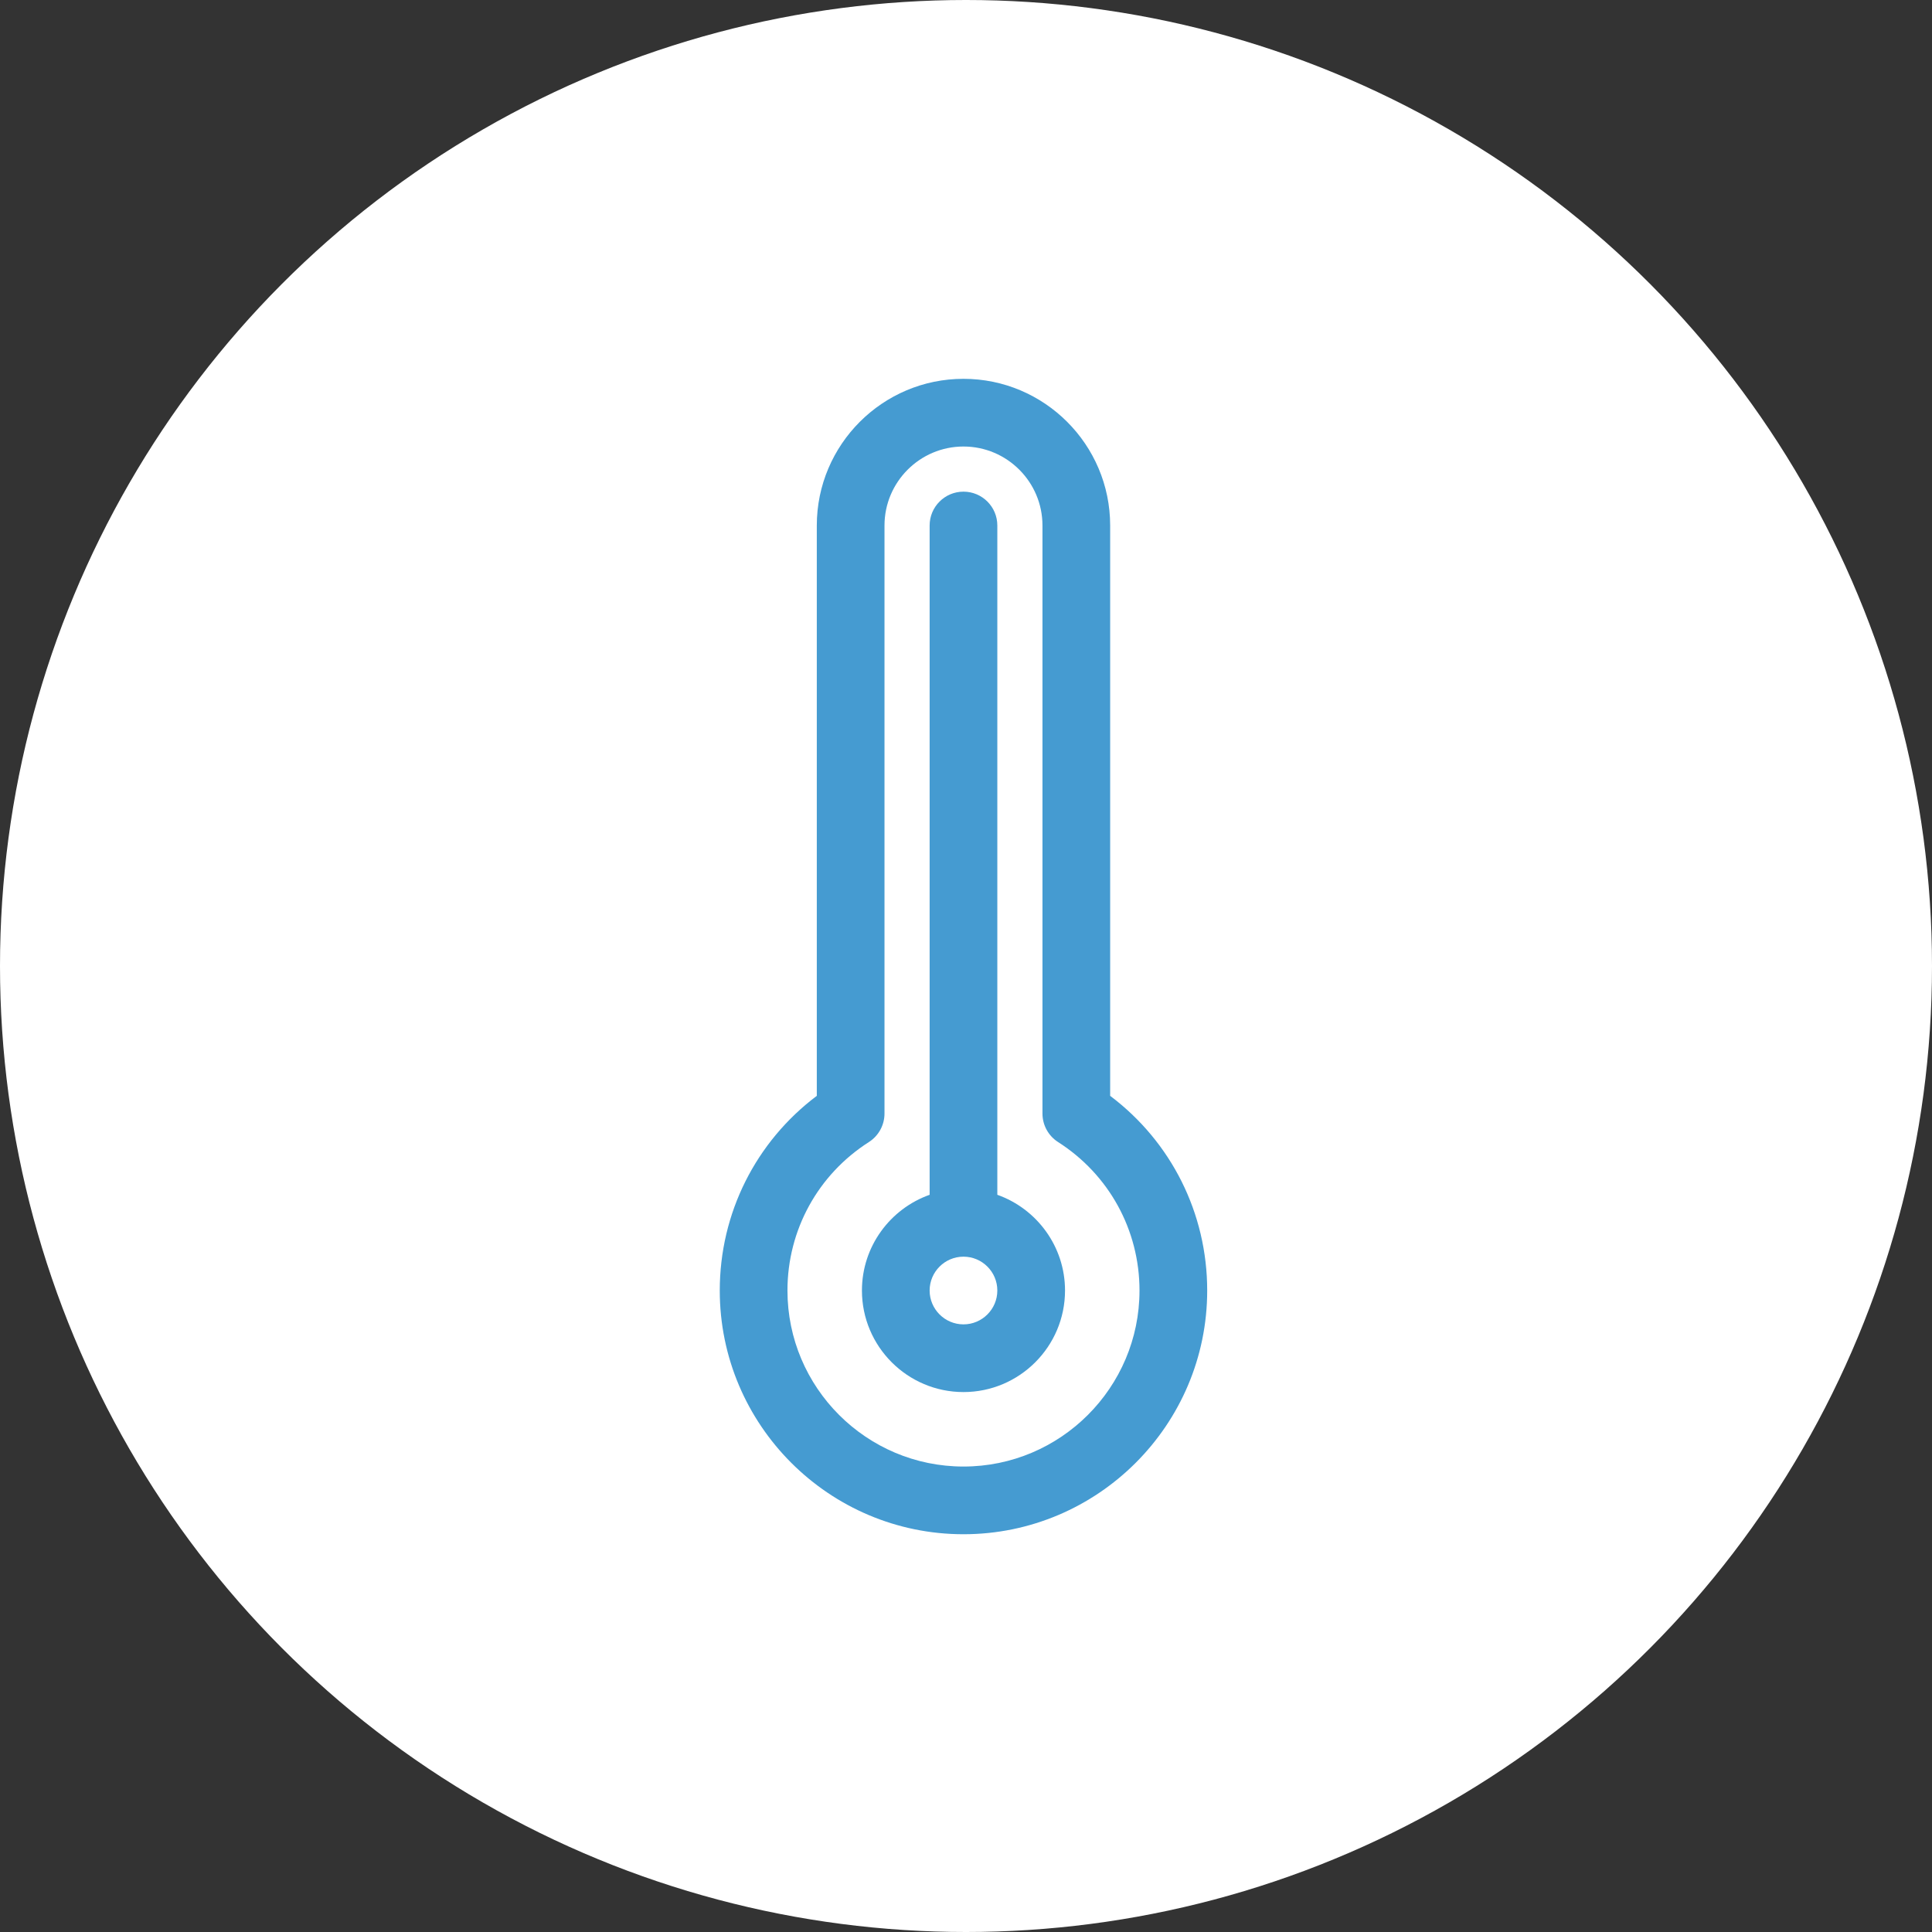 <svg width="102" height="102" viewBox="0 0 102 102" fill="none" xmlns="http://www.w3.org/2000/svg">
<rect x="0" y="0" width="102" height="102" fill="#333333" stroke="none"/>
<circle cx="51" cy="51" r="51" fill="white"/>
<path d="M58.611 57.855V27.744C58.611 23.474 55.137 20 50.867 20C46.597 20 43.123 23.474 43.123 27.744V57.855C39.898 60.283 38 64.055 38 68.133C38 75.228 43.772 81 50.867 81C57.962 81 63.734 75.228 63.734 68.133C63.734 64.055 61.837 60.283 58.611 57.855ZM50.867 77.426C45.743 77.426 41.574 73.257 41.574 68.133C41.574 64.944 43.181 62.014 45.872 60.295C46.386 59.967 46.697 59.399 46.697 58.789V27.744C46.697 25.445 48.568 23.574 50.867 23.574C53.166 23.574 55.037 25.445 55.037 27.744V58.789C55.037 59.399 55.348 59.967 55.862 60.295C58.553 62.014 60.16 64.944 60.16 68.133C60.16 73.257 55.991 77.426 50.867 77.426Z" fill="#459BD1"/>
<path d="M52.654 63.079V27.744C52.654 26.757 51.854 25.957 50.867 25.957C49.88 25.957 49.08 26.757 49.08 27.744V63.079C47 63.817 45.506 65.803 45.506 68.133C45.506 71.089 47.911 73.494 50.867 73.494C53.823 73.494 56.228 71.089 56.228 68.133C56.228 65.803 54.734 63.817 52.654 63.079ZM50.867 69.92C49.882 69.92 49.08 69.118 49.08 68.133C49.08 67.147 49.882 66.346 50.867 66.346C51.853 66.346 52.654 67.147 52.654 68.133C52.654 69.118 51.853 69.92 50.867 69.92Z" fill="#459BD1"/>
</svg>
